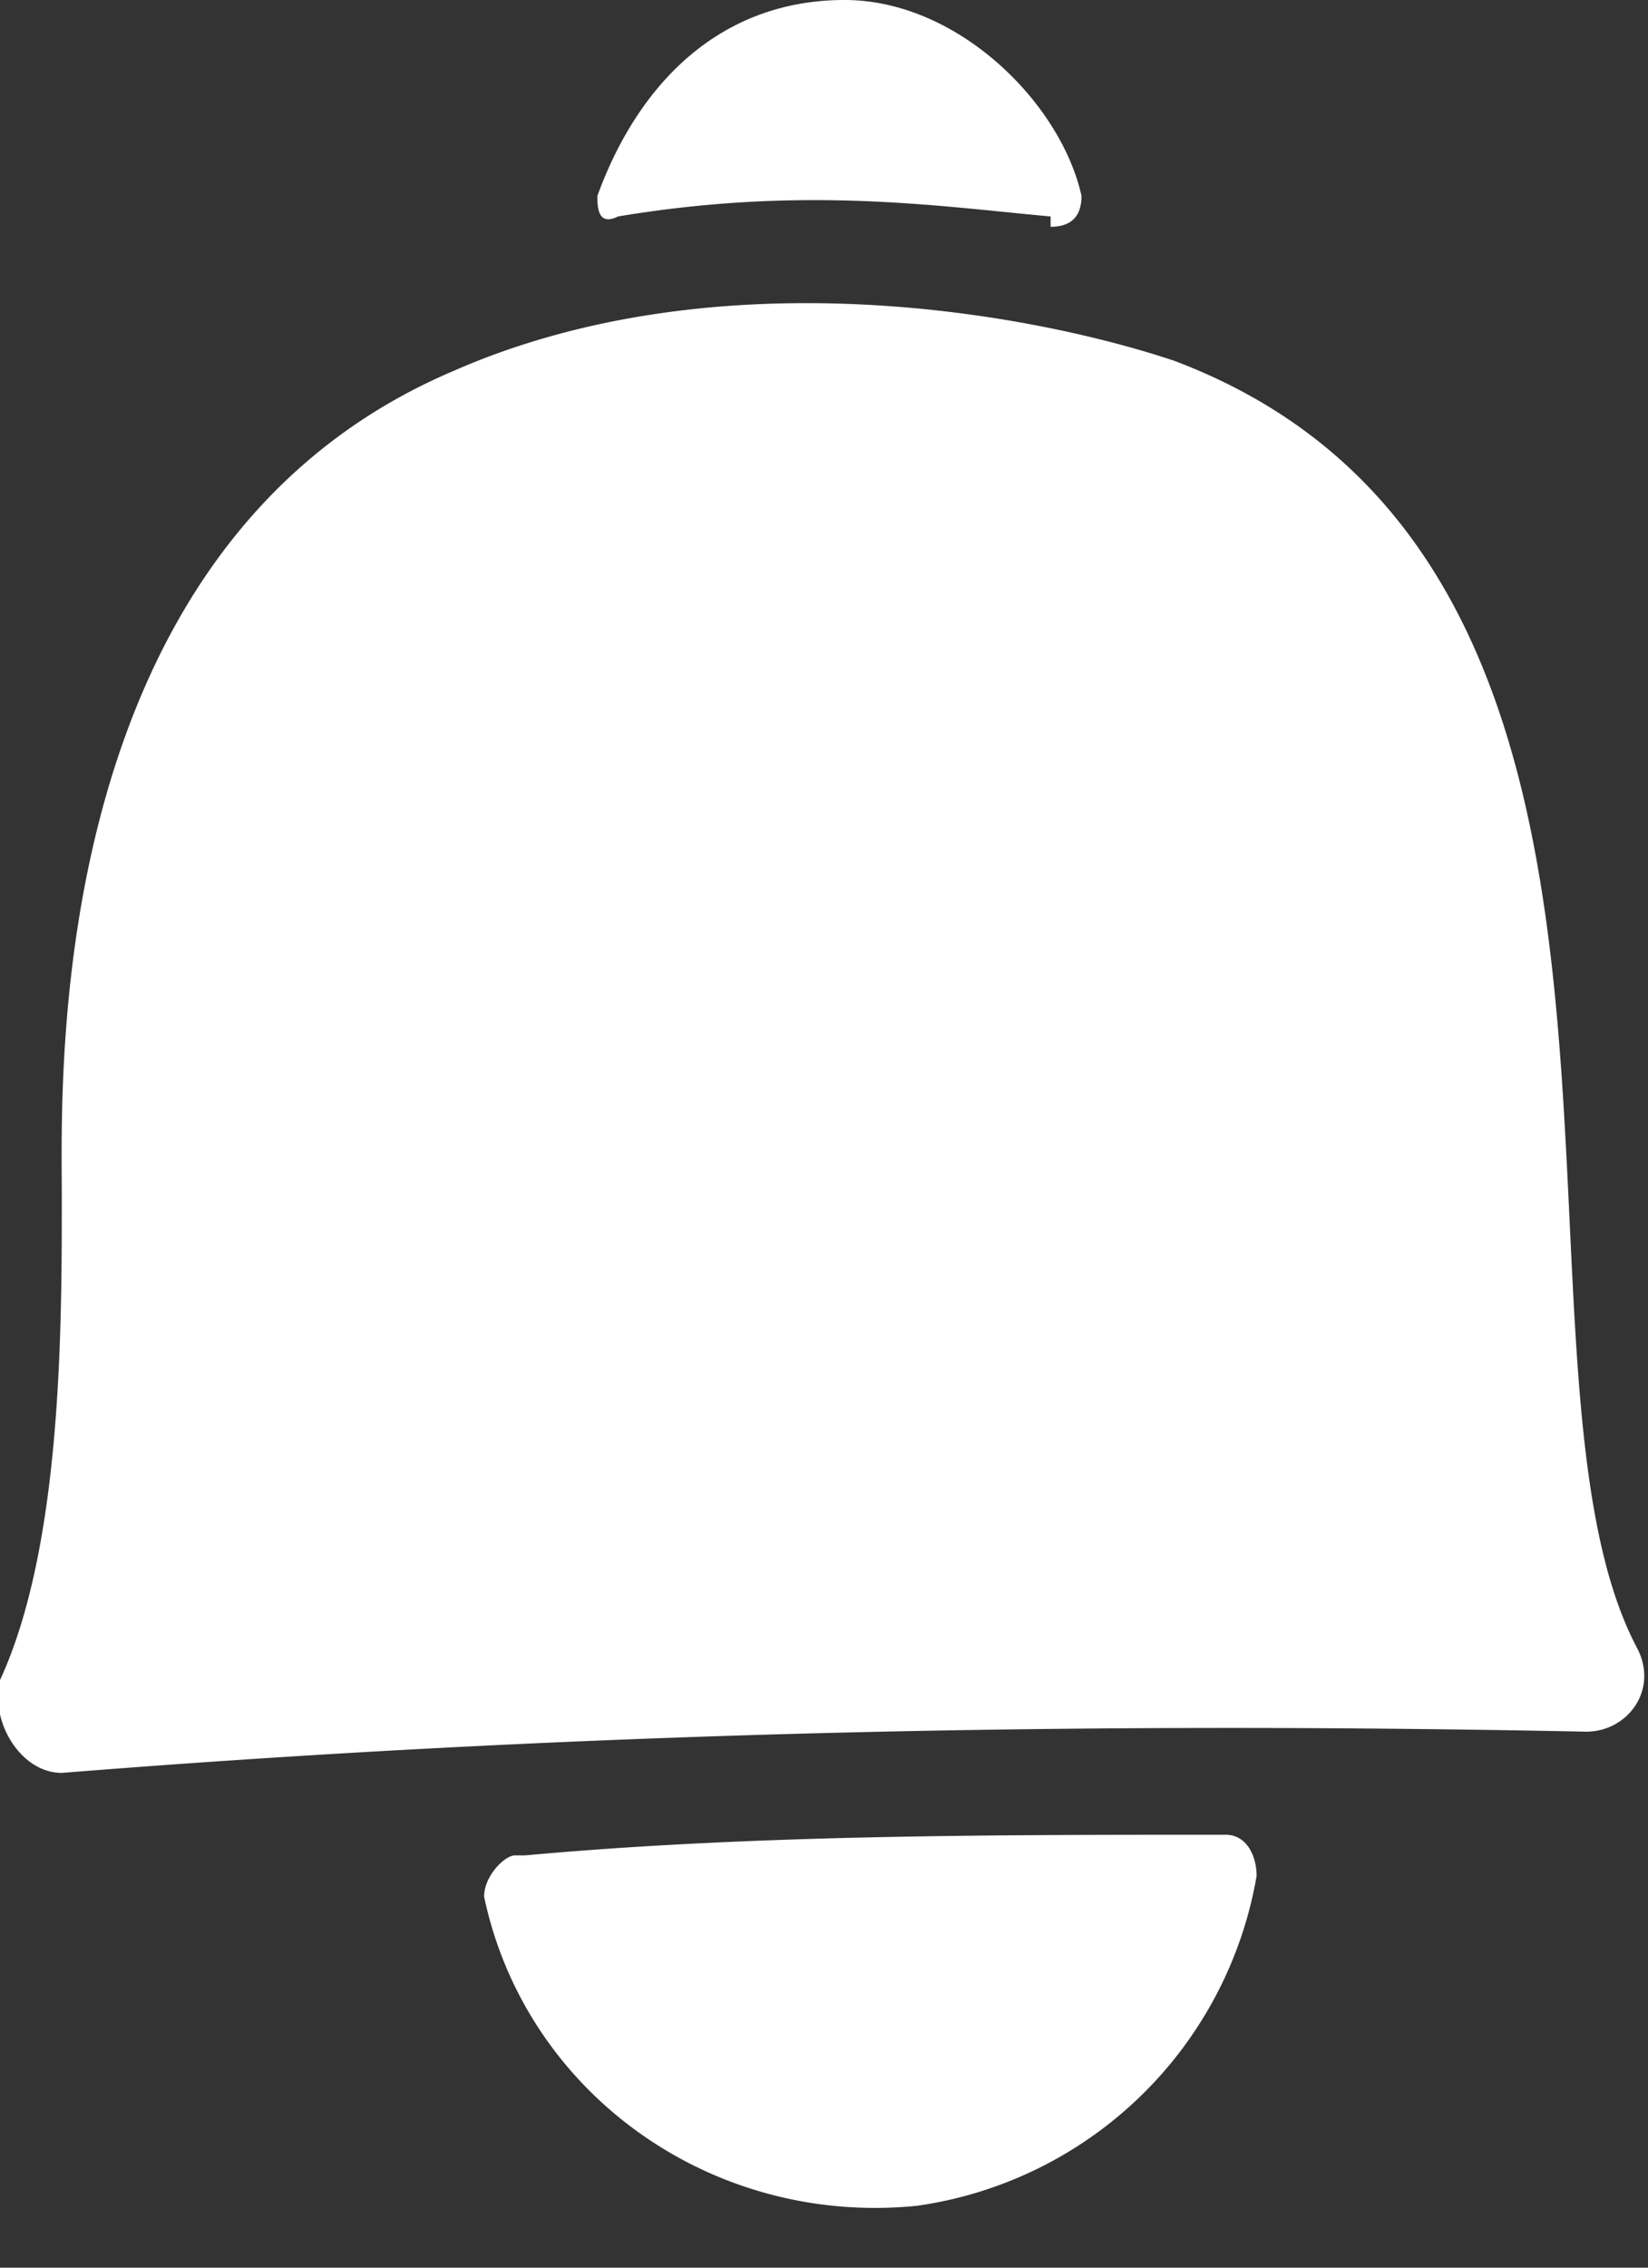 <svg xmlns="http://www.w3.org/2000/svg" width="16" height="22" fill="none"><rect width="100%" height="100%" fill="#333333" stroke="none"/><g fill="#fff"><path d="M11.4 3.5c-1.5-.5-4.5-1-7 .1-4 1.7-3.8 6.9-3.8 8 0 1.3 0 3.4-.6 4.7-.1.4.2.9.6.9 5-.4 9.9-.5 14.8-.4.4 0 .7-.4.5-.8-1.5-2.8.8-10.5-4.5-12.5ZM10.2 2.2c.2 0 .3-.1.3-.3C10.3 1 9.3 0 8.2 0 7 0 6.2.8 5.8 1.9c0 .1 0 .3.2.2 1.8-.3 3.1-.1 4.2 0ZM5 18c-.1 0-.3.2-.3.4.4 1.9 2.2 3.2 4.2 3a3.9 3.9 0 0 0 3.3-3.2c0-.2-.1-.4-.3-.4-2.3 0-4.6 0-6.8.2Z"/></g></svg>